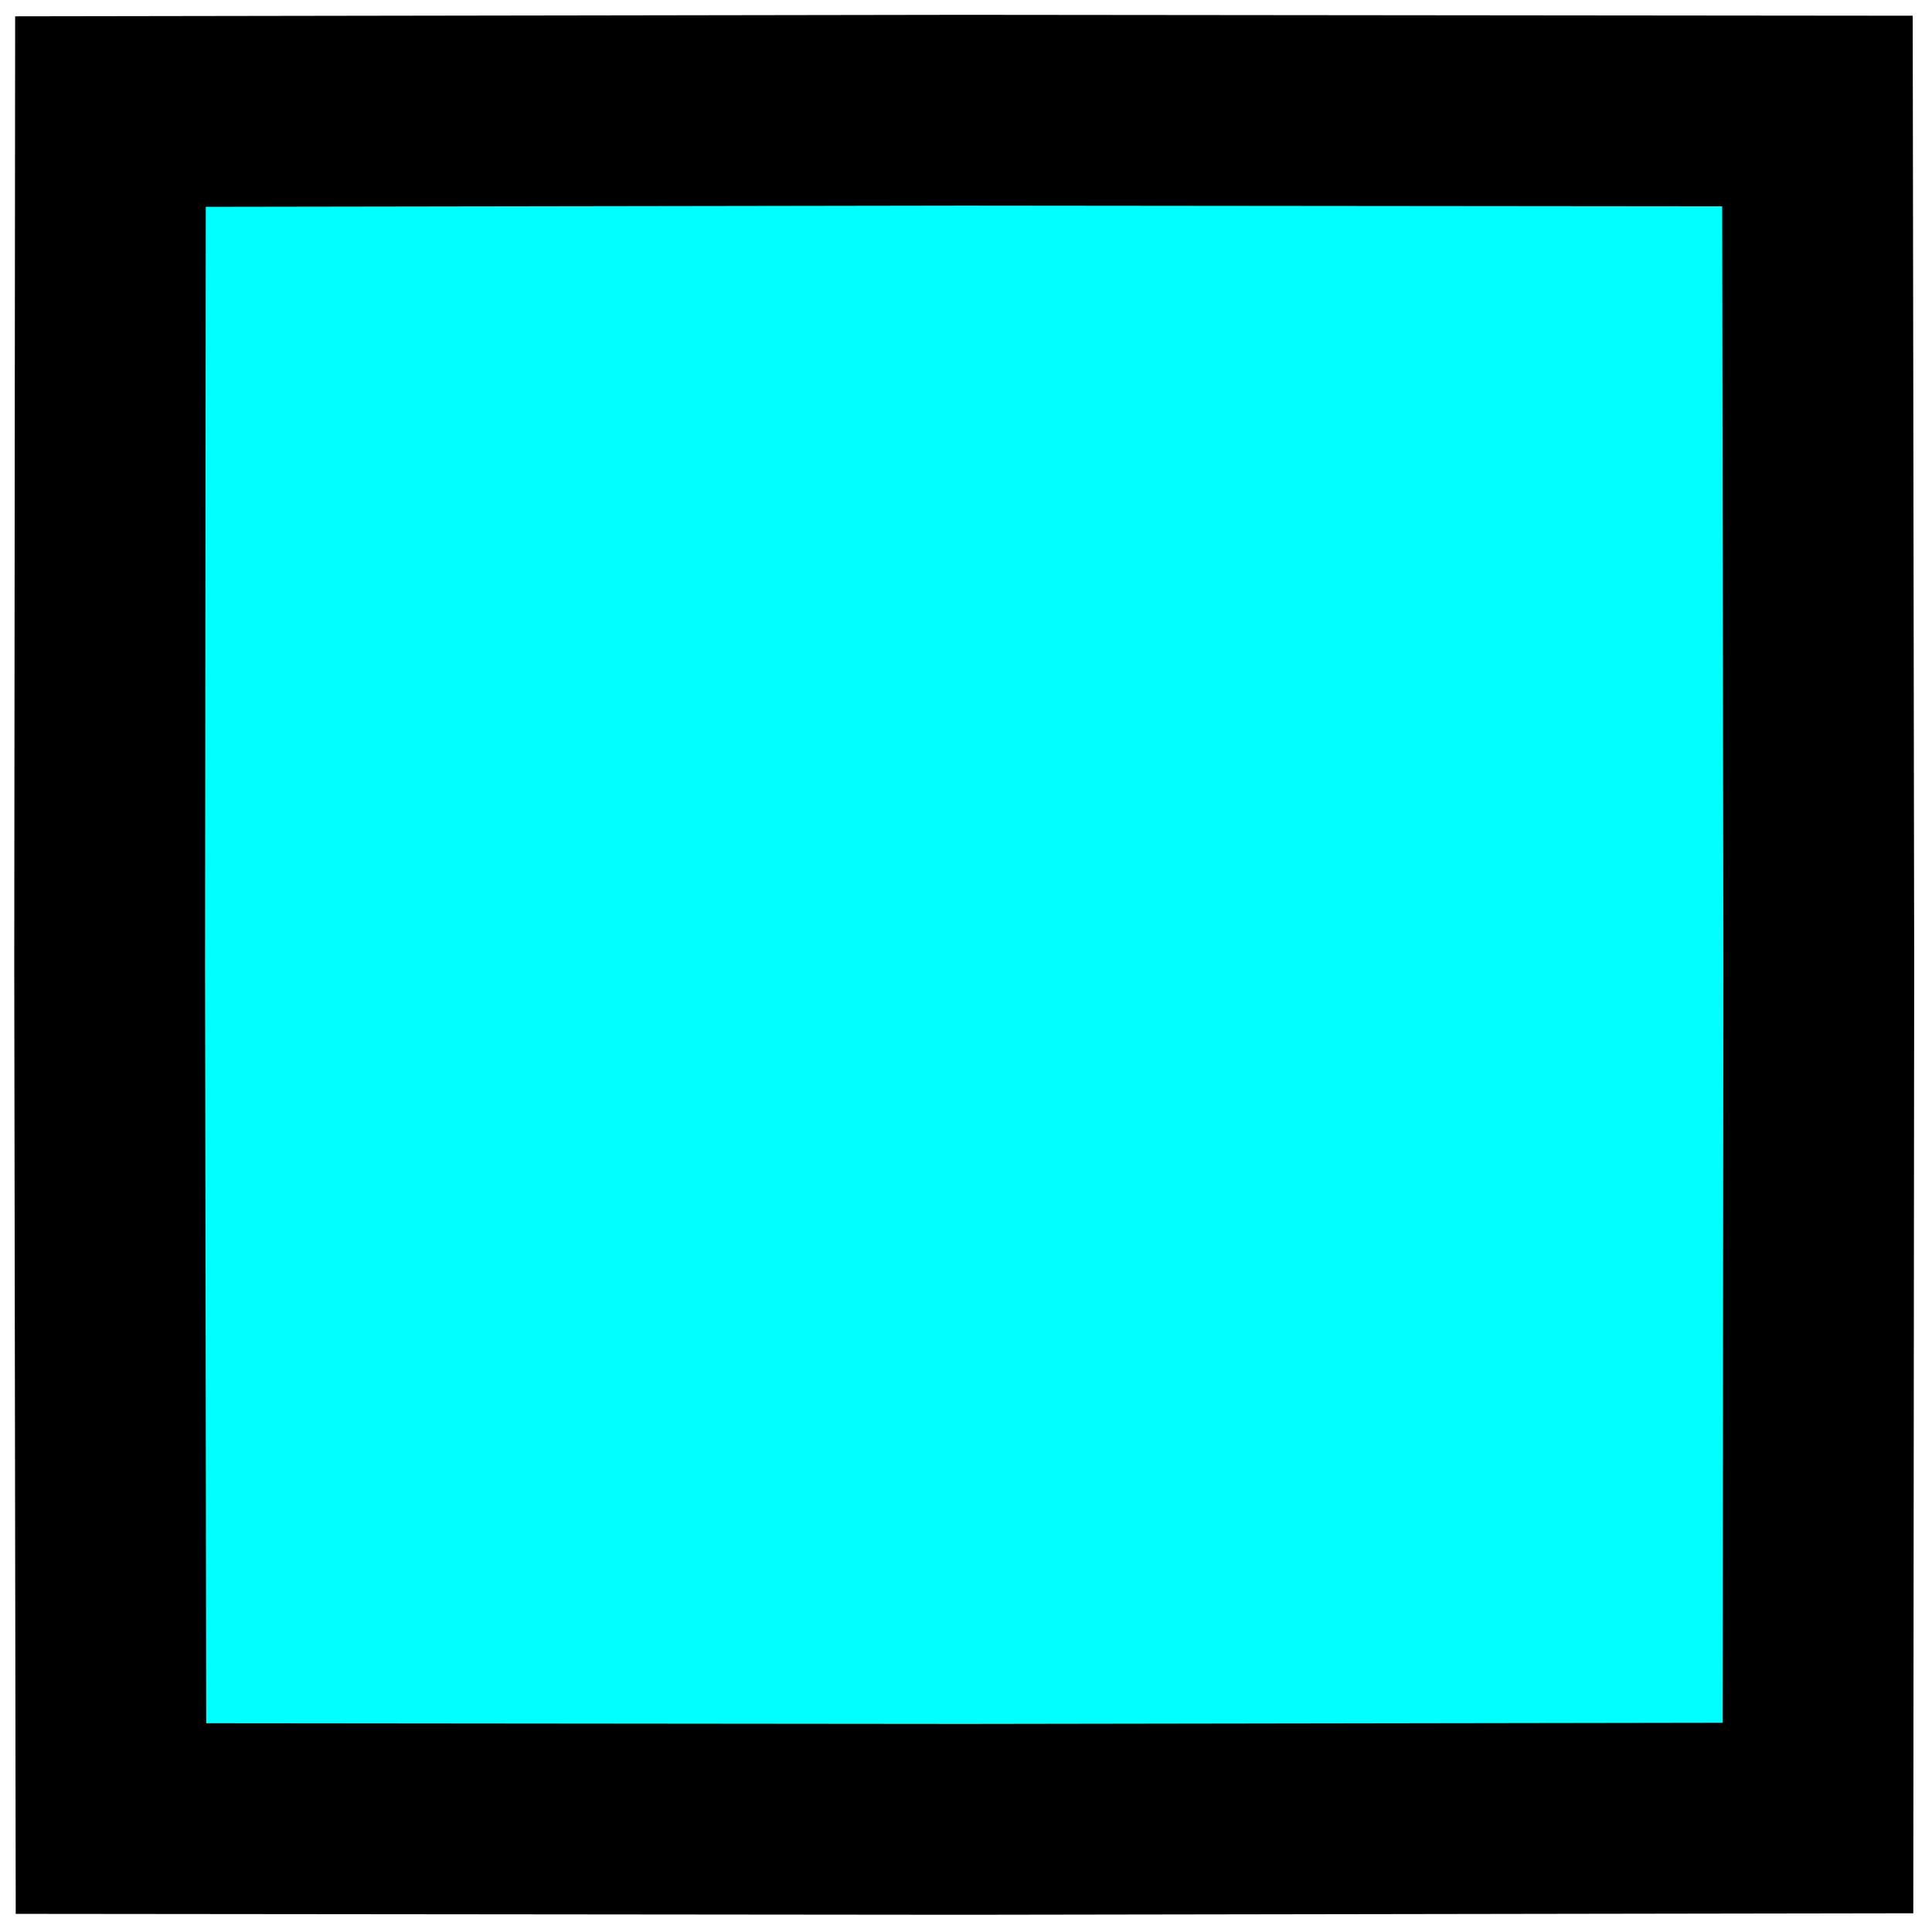 <?xml version="1.0" encoding="UTF-8" standalone="no"?>
<!-- Created with Inkscape (http://www.inkscape.org/) -->

<svg
   xmlns:osb="http://www.openswatchbook.org/uri/2009/osb"
   xmlns:dc="http://purl.org/dc/elements/1.1/"
   xmlns:cc="http://creativecommons.org/ns#"
   xmlns:rdf="http://www.w3.org/1999/02/22-rdf-syntax-ns#"
   xmlns:svg="http://www.w3.org/2000/svg"
   xmlns="http://www.w3.org/2000/svg"
   xmlns:sodipodi="http://sodipodi.sourceforge.net/DTD/sodipodi-0.dtd"
   xmlns:inkscape="http://www.inkscape.org/namespaces/inkscape"
   width="10cm"
   height="10cm"
   viewBox="0 0 354.331 354.331"
   id="svg2"
   version="1.1"
   inkscape:version="0.91 r13725"
   sodipodi:docname="legend_ENVIROSTOR.svg">
  <defs
     id="defs4">
    <linearGradient
       id="linearGradient4146"
       osb:paint="solid">
      <stop
         style="stop-color:#000000;stop-opacity:1;"
         offset="0"
         id="stop4148" />
    </linearGradient>
  </defs>
  <sodipodi:namedview
     id="base"
     pagecolor="#ffffff"
     bordercolor="#666666"
     borderopacity="1.0"
     inkscape:pageopacity="0.0"
     inkscape:pageshadow="2"
     inkscape:zoom="1.979899"
     inkscape:cx="13.632239"
     inkscape:cy="177.12178"
     inkscape:document-units="px"
     inkscape:current-layer="layer1"
     showgrid="false"
     units="cm"
     inkscape:window-width="1920"
     inkscape:window-height="1031"
     inkscape:window-x="1366"
     inkscape:window-y="0"
     inkscape:window-maximized="1" />
  <g
     inkscape:label="Layer 1"
     inkscape:groupmode="layer"
     id="layer1"
     transform="translate(0,-698.032)">
    <path
       sodipodi:type="star"
       style="fill:#01ffff;fill-opacity:1;stroke:#000000;stroke-width:21.534;stroke-linecap:round;stroke-miterlimit:4;stroke-dasharray:none;stroke-opacity:1"
       id="path4230"
       sodipodi:sides="4"
       sodipodi:cx="160.65648"
       sodipodi:cy="879.18646"
       sodipodi:r1="96.446449"
       sodipodi:r2="136.2238"
       sodipodi:arg1="-3.1351312"
       sodipodi:arg2="-2.349733"
       inkscape:flatsided="false"
       inkscape:rounded="0"
       inkscape:randomized="0"
       d="m 64.212,878.563 0.744,-96.322 96.324,0.501 96.322,0.744 -0.501,96.324 -0.744,96.322 -96.324,-0.501 -96.322,-0.744 z"
       inkscape:transform-center-x="-14.522166"
       inkscape:transform-center-y="8.5075362"
       transform="matrix(-0.011,-1.625,1.625,-0.011,-1250.072,1145.714)" />
  </g>
</svg>
